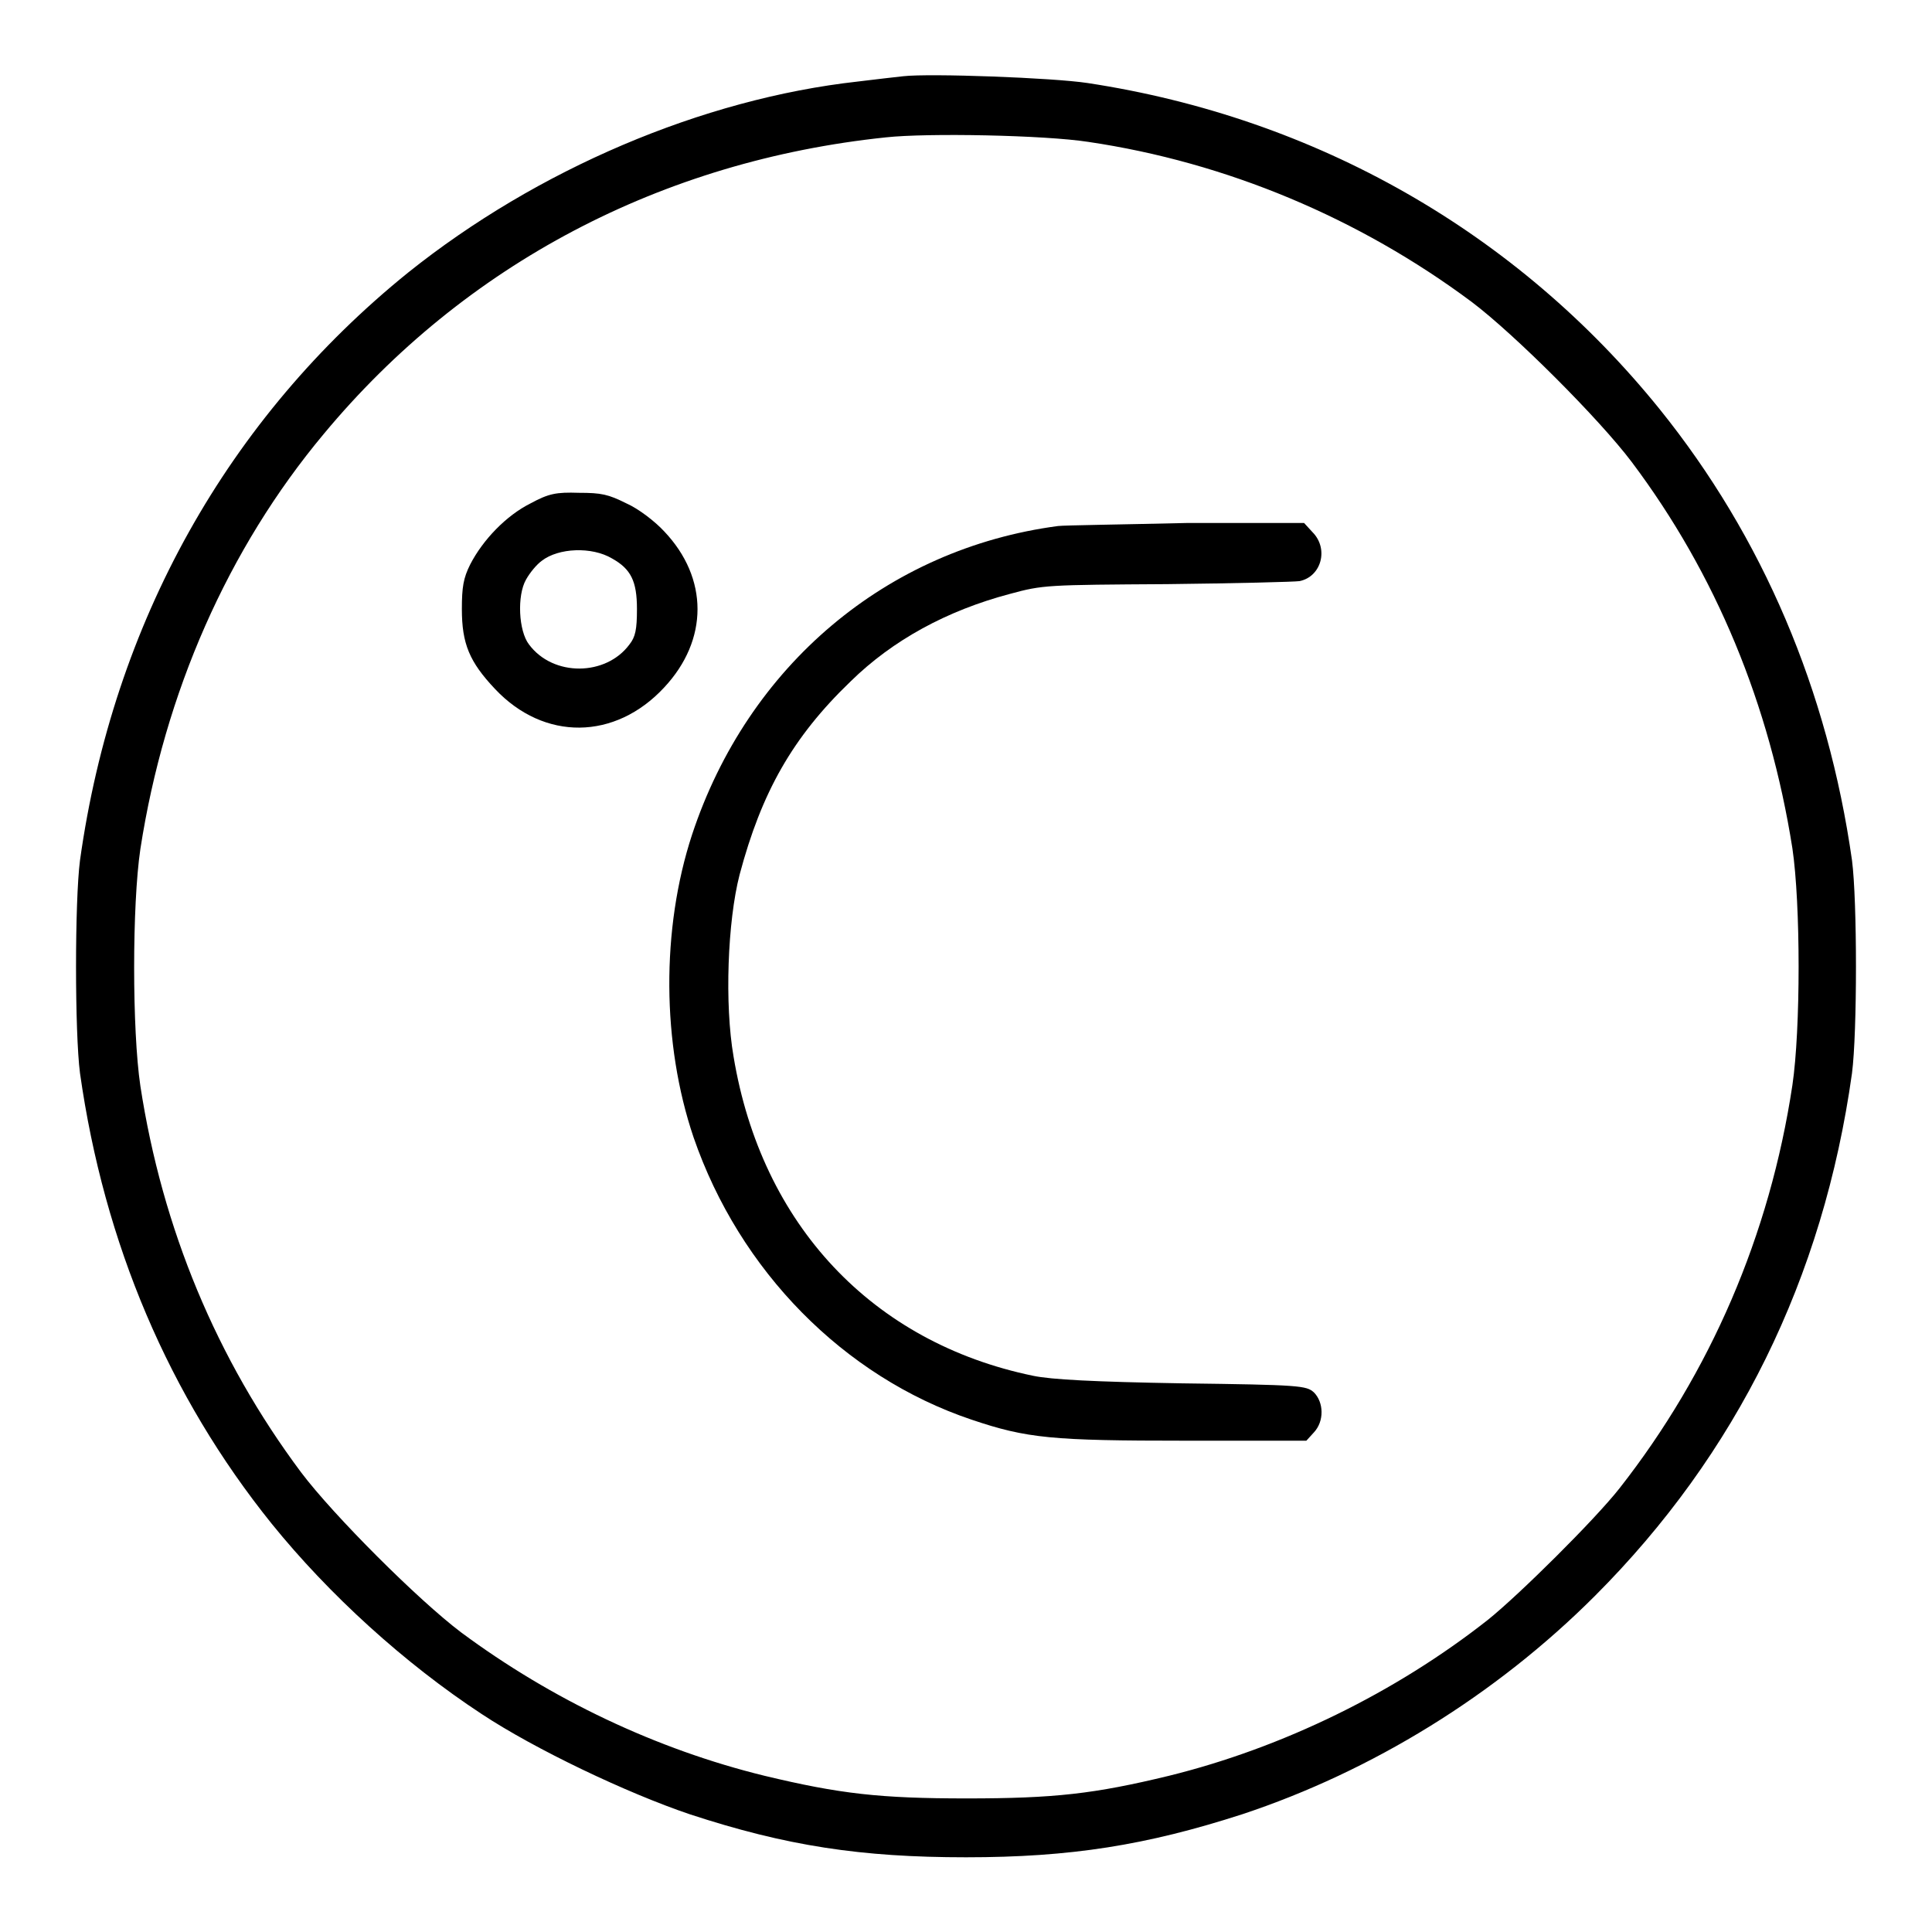 <?xml version="1.0" encoding="utf-8"?>
<!-- Svg Vector Icons : http://www.onlinewebfonts.com/icon -->
<!DOCTYPE svg PUBLIC "-//W3C//DTD SVG 1.1//EN" "http://www.w3.org/Graphics/SVG/1.1/DTD/svg11.dtd">
<svg version="1.1" xmlns="http://www.w3.org/2000/svg" xmlns:xlink="http://www.w3.org/1999/xlink" x="0px" y="0px" viewBox="0 0 256 256" enable-background="new 0 0 256 256" xml:space="preserve">
<g><g><g><path fill="#000000" d="M119.7,10.1c-0.9,0.1-3.6,0.4-6,0.7C93,13.1,71.1,22.5,54.1,36.1C30.2,55.4,15,82.5,10.6,114c-0.7,5.4-0.7,22.8,0,28.2c3.2,22.6,11.8,42.8,25.4,59.7c7.6,9.4,17.6,18.5,27.8,25.2c7.1,4.7,19.3,10.5,27.6,13.3c12.8,4.2,22.7,5.7,36.6,5.7s23.9-1.6,36.6-5.7c17.2-5.7,33.6-15.8,46.7-28.9c18.8-18.8,30.3-42.1,34.1-69.3c0.7-5.4,0.7-22.8,0-28.2c-3.2-22.5-11.8-42.8-25.5-59.8c-18.9-23.4-45.5-38.6-75.8-43.2C139.5,10.3,123.2,9.7,119.7,10.1z M144.2,18.8c18.3,2.7,35.9,10.1,50.8,21.2c5.7,4.3,16.9,15.5,21.2,21.2c11.2,14.9,18.3,32.2,21.3,51.2c1.1,7.4,1.1,24,0,31.4c-3,19.9-10.9,38.1-22.9,53.4c-3.3,4.2-13.3,14.1-17.4,17.4c-12.3,9.7-27.3,17-42.3,20.7c-9.9,2.4-15.2,3-26.8,3c-11.5,0-16.8-0.6-26.8-3c-14.3-3.5-28.2-10.1-40.2-19c-5.7-4.3-16.9-15.5-21.2-21.2c-11.2-15-18.4-32.3-21.3-51.2c-1.1-7.4-1.1-24,0-31.4c3.2-20.7,11.6-39.8,24.3-55c18.7-22.5,44.8-36.2,74.5-39.3C122.9,17.6,138.4,17.9,144.2,18.8z"/><path fill="#000000" d="M70.3,66.7c-3.2,1.6-6.3,4.8-8,8.1c-0.9,1.8-1.1,3-1.1,5.9c0,4.6,1,7,4.4,10.6c6.5,6.9,15.9,6.8,22.4-0.2c5.9-6.3,5.9-14.5,0-20.7c-1.2-1.3-3.4-3-5-3.7c-2.4-1.2-3.3-1.4-6.3-1.4C73.7,65.2,72.7,65.4,70.3,66.7z M81.1,74c2.5,1.4,3.3,3,3.3,6.7c0,2.7-0.2,3.7-1,4.7c-3.1,4.2-10.1,4.3-13.3,0c-1.4-1.8-1.6-6.5-0.4-8.6c0.5-0.9,1.4-2,2.1-2.5C74,72.6,78.4,72.4,81.1,74z"/><path fill="#000000" d="M140.2,69.7c-22.7,3-41.1,18.5-48.5,40.9c-4.1,12.5-4,27.7,0.2,40.1c6.1,17.7,19.9,31.7,36.8,37.4c7.4,2.5,10.7,2.8,28.4,2.8h16l1-1.1c1.4-1.5,1.3-4,0-5.3c-1-0.9-1.8-1-17.5-1.2c-11.7-0.2-17.3-0.5-19.7-1c-21.3-4.4-36-20-39.7-42.3c-1.2-6.9-0.8-17.9,0.8-24.1c2.9-10.9,7-18.2,14.7-25.6c5.6-5.5,12.8-9.4,21.1-11.6c4.4-1.2,4.9-1.2,20.9-1.3c9-0.1,16.9-0.3,17.5-0.4c2.9-0.6,3.9-4.3,1.7-6.5l-1.1-1.2l-15.6,0C148.7,69.5,141,69.6,140.2,69.7z"/></g></g></g>
</svg>